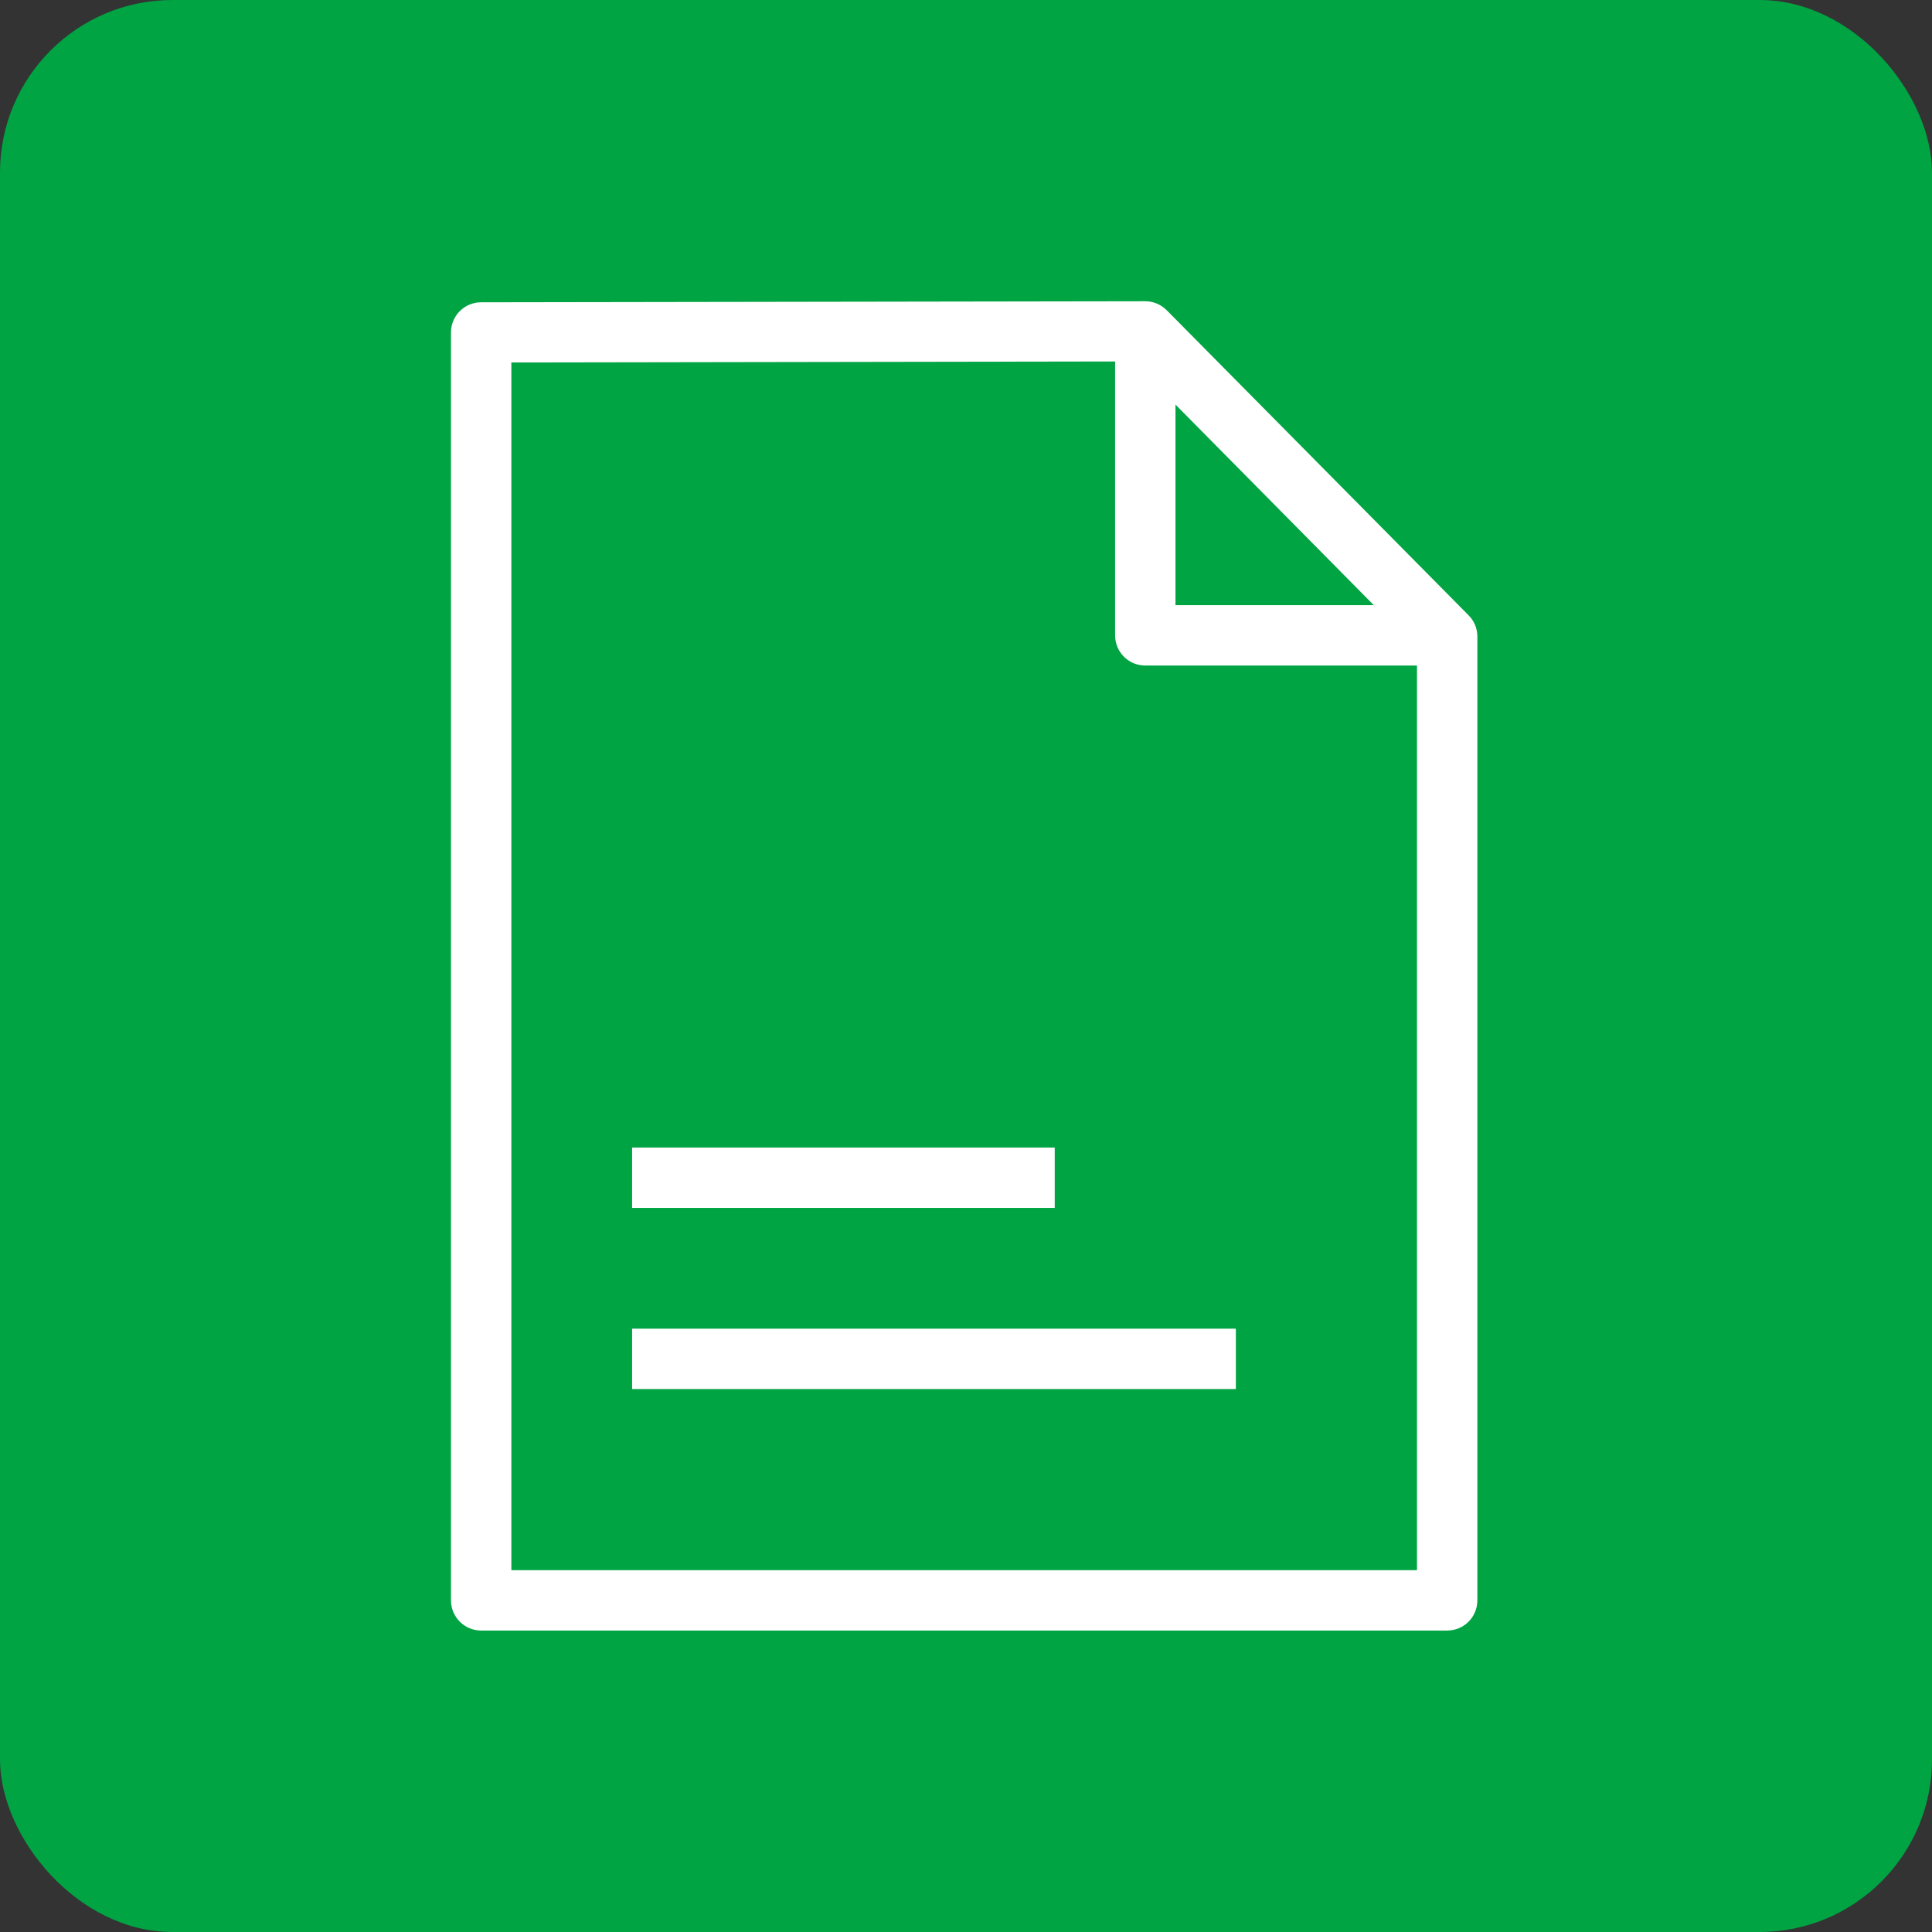 <svg width="56" height="56" viewBox="0 0 56 56" fill="none" xmlns="http://www.w3.org/2000/svg">
<rect x="0" y="0" width="56" height="56" fill="#333333" stroke="none"/>
<rect width="56" height="56" rx="5" fill="#00A443"/>
<path d="M41.947 47.262H13.947C13.463 47.262 13.072 46.871 13.072 46.387V9.637C13.072 9.152 13.463 8.762 13.947 8.762L33.197 8.732C33.431 8.732 33.652 8.826 33.821 8.995L42.571 17.838C42.735 18.002 42.822 18.223 42.822 18.451V46.387C42.822 46.871 42.431 47.262 41.947 47.262ZM14.822 45.512H41.072V18.807L32.836 10.477L14.822 10.506V45.512Z" fill="white"/>
<path d="M42.035 19.291H33.197C32.713 19.291 32.322 18.9 32.322 18.416V9.602H34.072V17.541H42.035V19.291Z" fill="white"/>
<path d="M30.572 33.262H18.322V35.012H30.572V33.262Z" fill="white"/>
<path d="M35.822 38.512H18.322V40.262H35.822V38.512Z" fill="white"/>
</svg>
